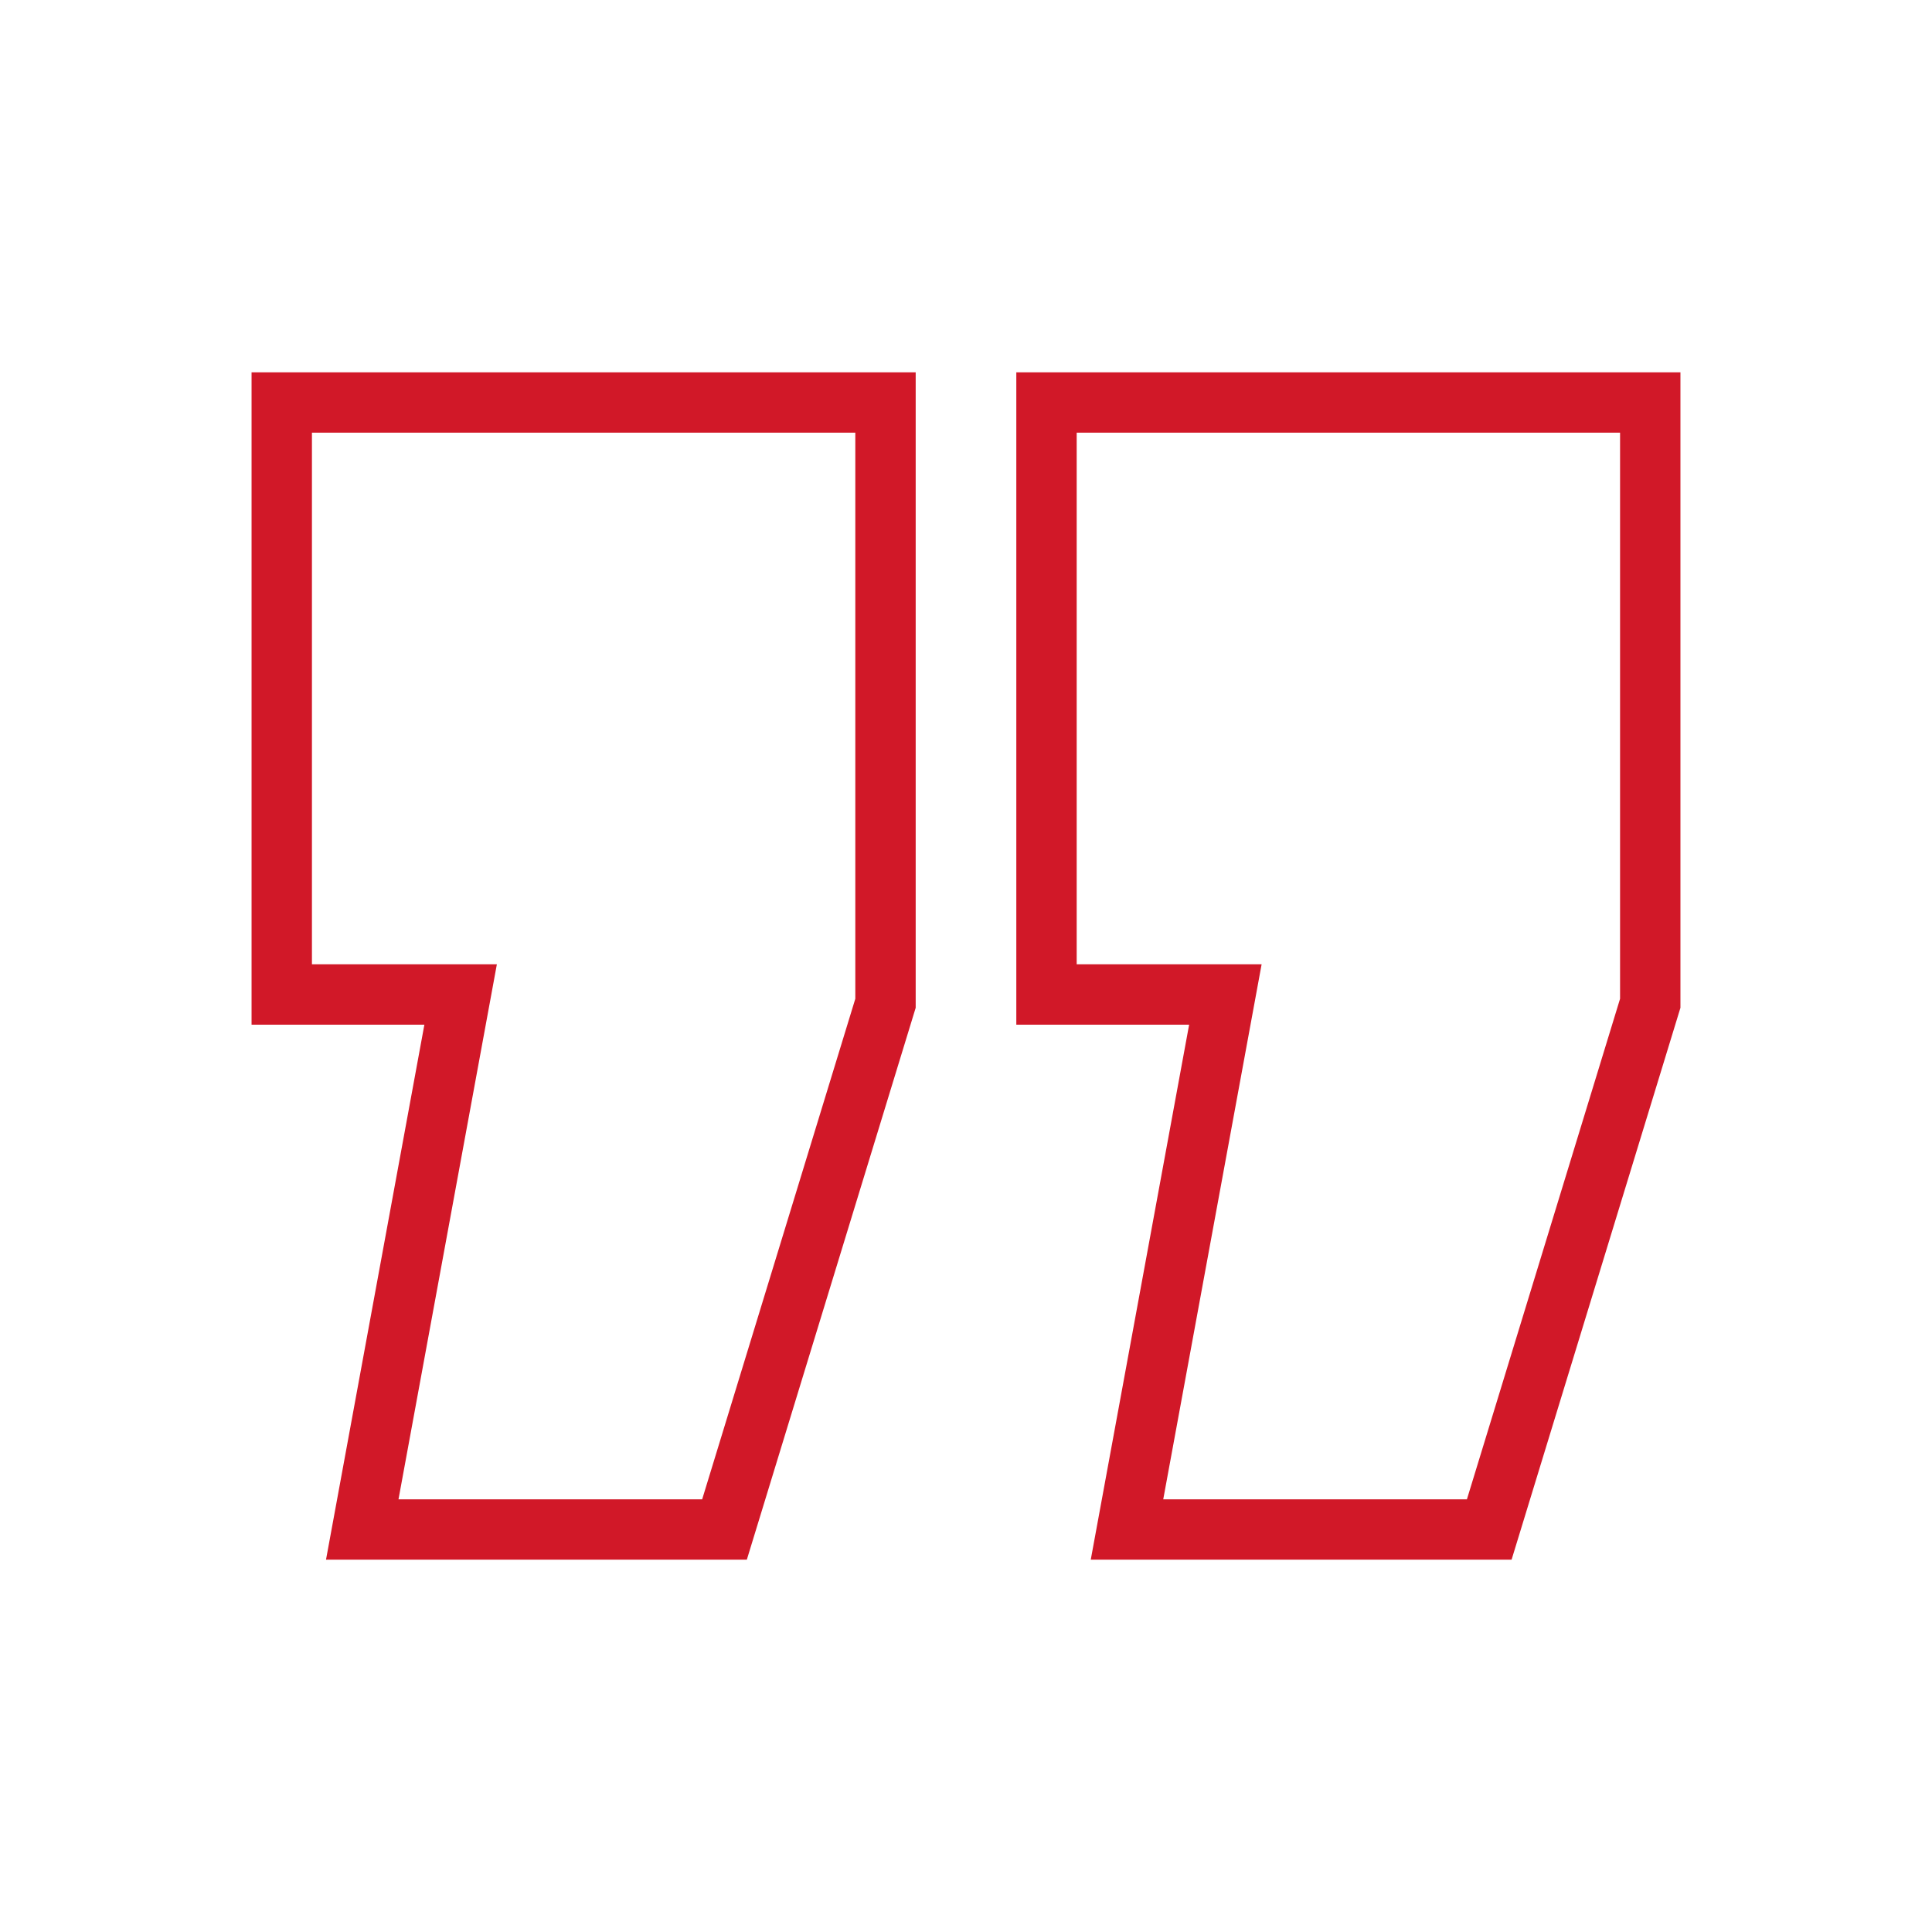 <svg width="48" height="48" viewBox="0 0 48 48" fill="none" xmlns="http://www.w3.org/2000/svg">
<path d="M9 38L11.444 24.708H7V10H22V24.926L18 38H9Z" stroke="#D11828" stroke-width="1.5"/>
<path d="M28 38L30.444 24.708H26V10H41V24.926L37 38H28Z" stroke="#D11828" stroke-width="1.5"/>
</svg>
